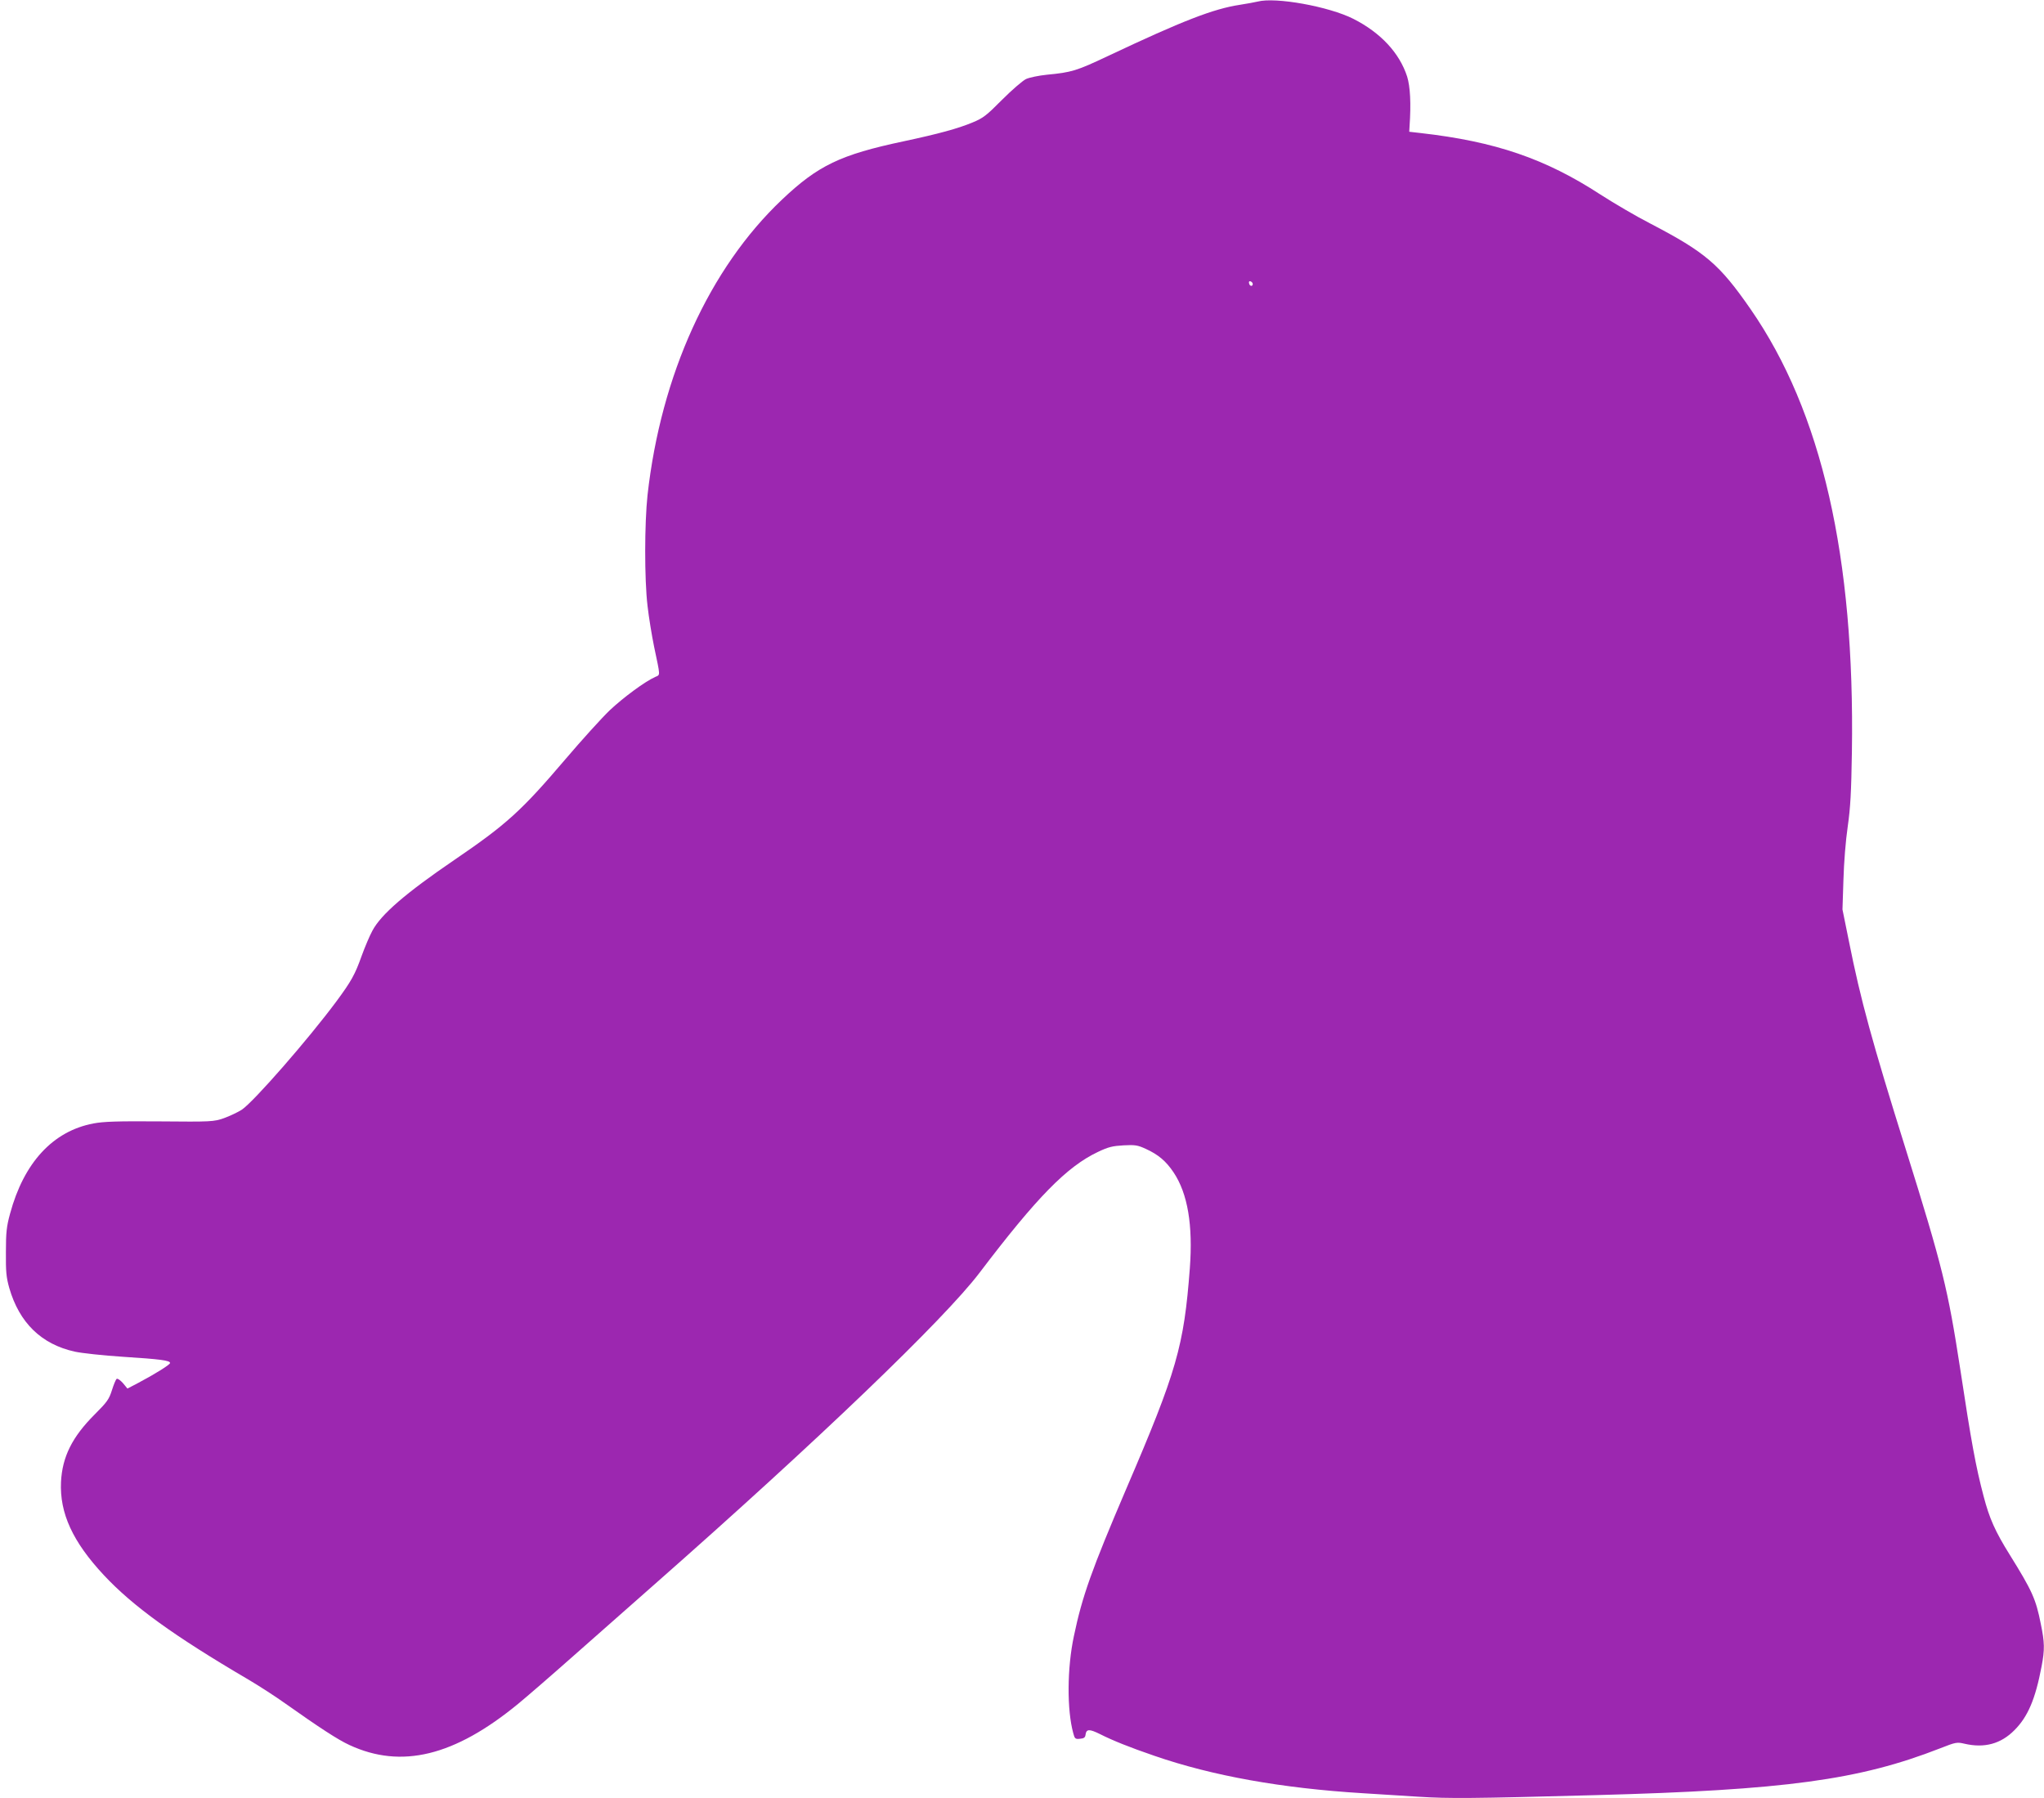 <?xml version="1.0" standalone="no"?>
<!DOCTYPE svg PUBLIC "-//W3C//DTD SVG 20010904//EN"
 "http://www.w3.org/TR/2001/REC-SVG-20010904/DTD/svg10.dtd">
<svg version="1.0" xmlns="http://www.w3.org/2000/svg"
 width="1280pt" height="1126pt" viewBox="0 0 1280 1126"
 preserveAspectRatio="xMidYMid meet">
<g transform="translate(0,1126) scale(0.1,-0.1)"
fill="#9c27b0" stroke="none">
<path d="M7875 11250 c-16 -4 -66 -13 -110 -20 -166 -25 -359 -100 -825 -320
-199 -94 -228 -103 -385 -118 -49 -5 -108 -17 -130 -27 -22 -11 -89 -69 -150
-130 -98 -99 -119 -115 -185 -142 -91 -38 -212 -71 -432 -118 -396 -84 -535
-151 -761 -365 -455 -431 -758 -1098 -842 -1850 -19 -177 -20 -526 0 -694 8
-72 27 -186 41 -255 40 -191 40 -175 7 -190 -65 -29 -200 -129 -285 -209 -50
-48 -175 -186 -278 -307 -275 -323 -369 -408 -695 -630 -305 -208 -459 -341
-513 -443 -17 -31 -47 -102 -67 -157 -42 -118 -65 -159 -158 -285 -175 -236
-518 -629 -593 -679 -25 -16 -76 -40 -112 -53 -65 -22 -75 -23 -403 -20 -267
2 -351 -1 -414 -13 -254 -48 -436 -246 -522 -565 -22 -80 -26 -118 -26 -240
-1 -123 2 -157 21 -225 63 -218 201 -353 411 -399 41 -9 176 -24 300 -32 235
-15 296 -23 296 -39 0 -10 -92 -68 -200 -125 l-67 -35 -28 34 c-16 18 -33 30
-39 27 -6 -4 -19 -36 -30 -71 -18 -57 -30 -74 -108 -152 -141 -141 -203 -265
-211 -423 -9 -195 73 -374 268 -583 182 -195 441 -382 905 -654 66 -39 170
-106 230 -149 215 -152 331 -228 403 -261 325 -151 658 -70 1057 258 50 41
205 175 345 299 140 124 370 327 510 450 1022 900 1812 1658 2034 1950 359
473 547 665 742 757 65 31 91 37 160 41 72 4 89 1 139 -22 79 -36 127 -77 174
-147 89 -133 122 -331 102 -601 -37 -488 -81 -643 -399 -1383 -215 -503 -275
-670 -327 -920 -43 -201 -44 -463 -4 -608 9 -35 13 -38 42 -35 25 2 33 8 35
26 5 36 24 36 91 3 79 -40 186 -83 341 -136 362 -125 797 -203 1305 -234 88
-6 246 -15 350 -22 192 -12 327 -11 1105 10 1191 32 1652 95 2159 293 99 39
106 40 153 29 125 -29 228 -1 313 85 84 84 131 194 170 400 20 105 19 149 -5
265 -31 157 -54 207 -195 434 -91 146 -127 227 -163 365 -49 185 -77 338 -147
800 -77 499 -110 636 -339 1368 -212 677 -284 939 -357 1305 l-41 202 6 185
c3 108 14 247 27 335 17 119 22 214 26 465 19 1222 -189 2132 -635 2775 -195
281 -282 355 -627 535 -88 45 -229 128 -313 182 -344 224 -658 332 -1127 385
l-70 8 2 35 c10 143 4 248 -15 310 -48 149 -167 276 -337 362 -152 77 -487
138 -600 108z m-30 -1768 c0 -18 -20 -15 -23 4 -3 10 1 15 10 12 7 -3 13 -10
13 -16z"/>
</g>
</svg>
